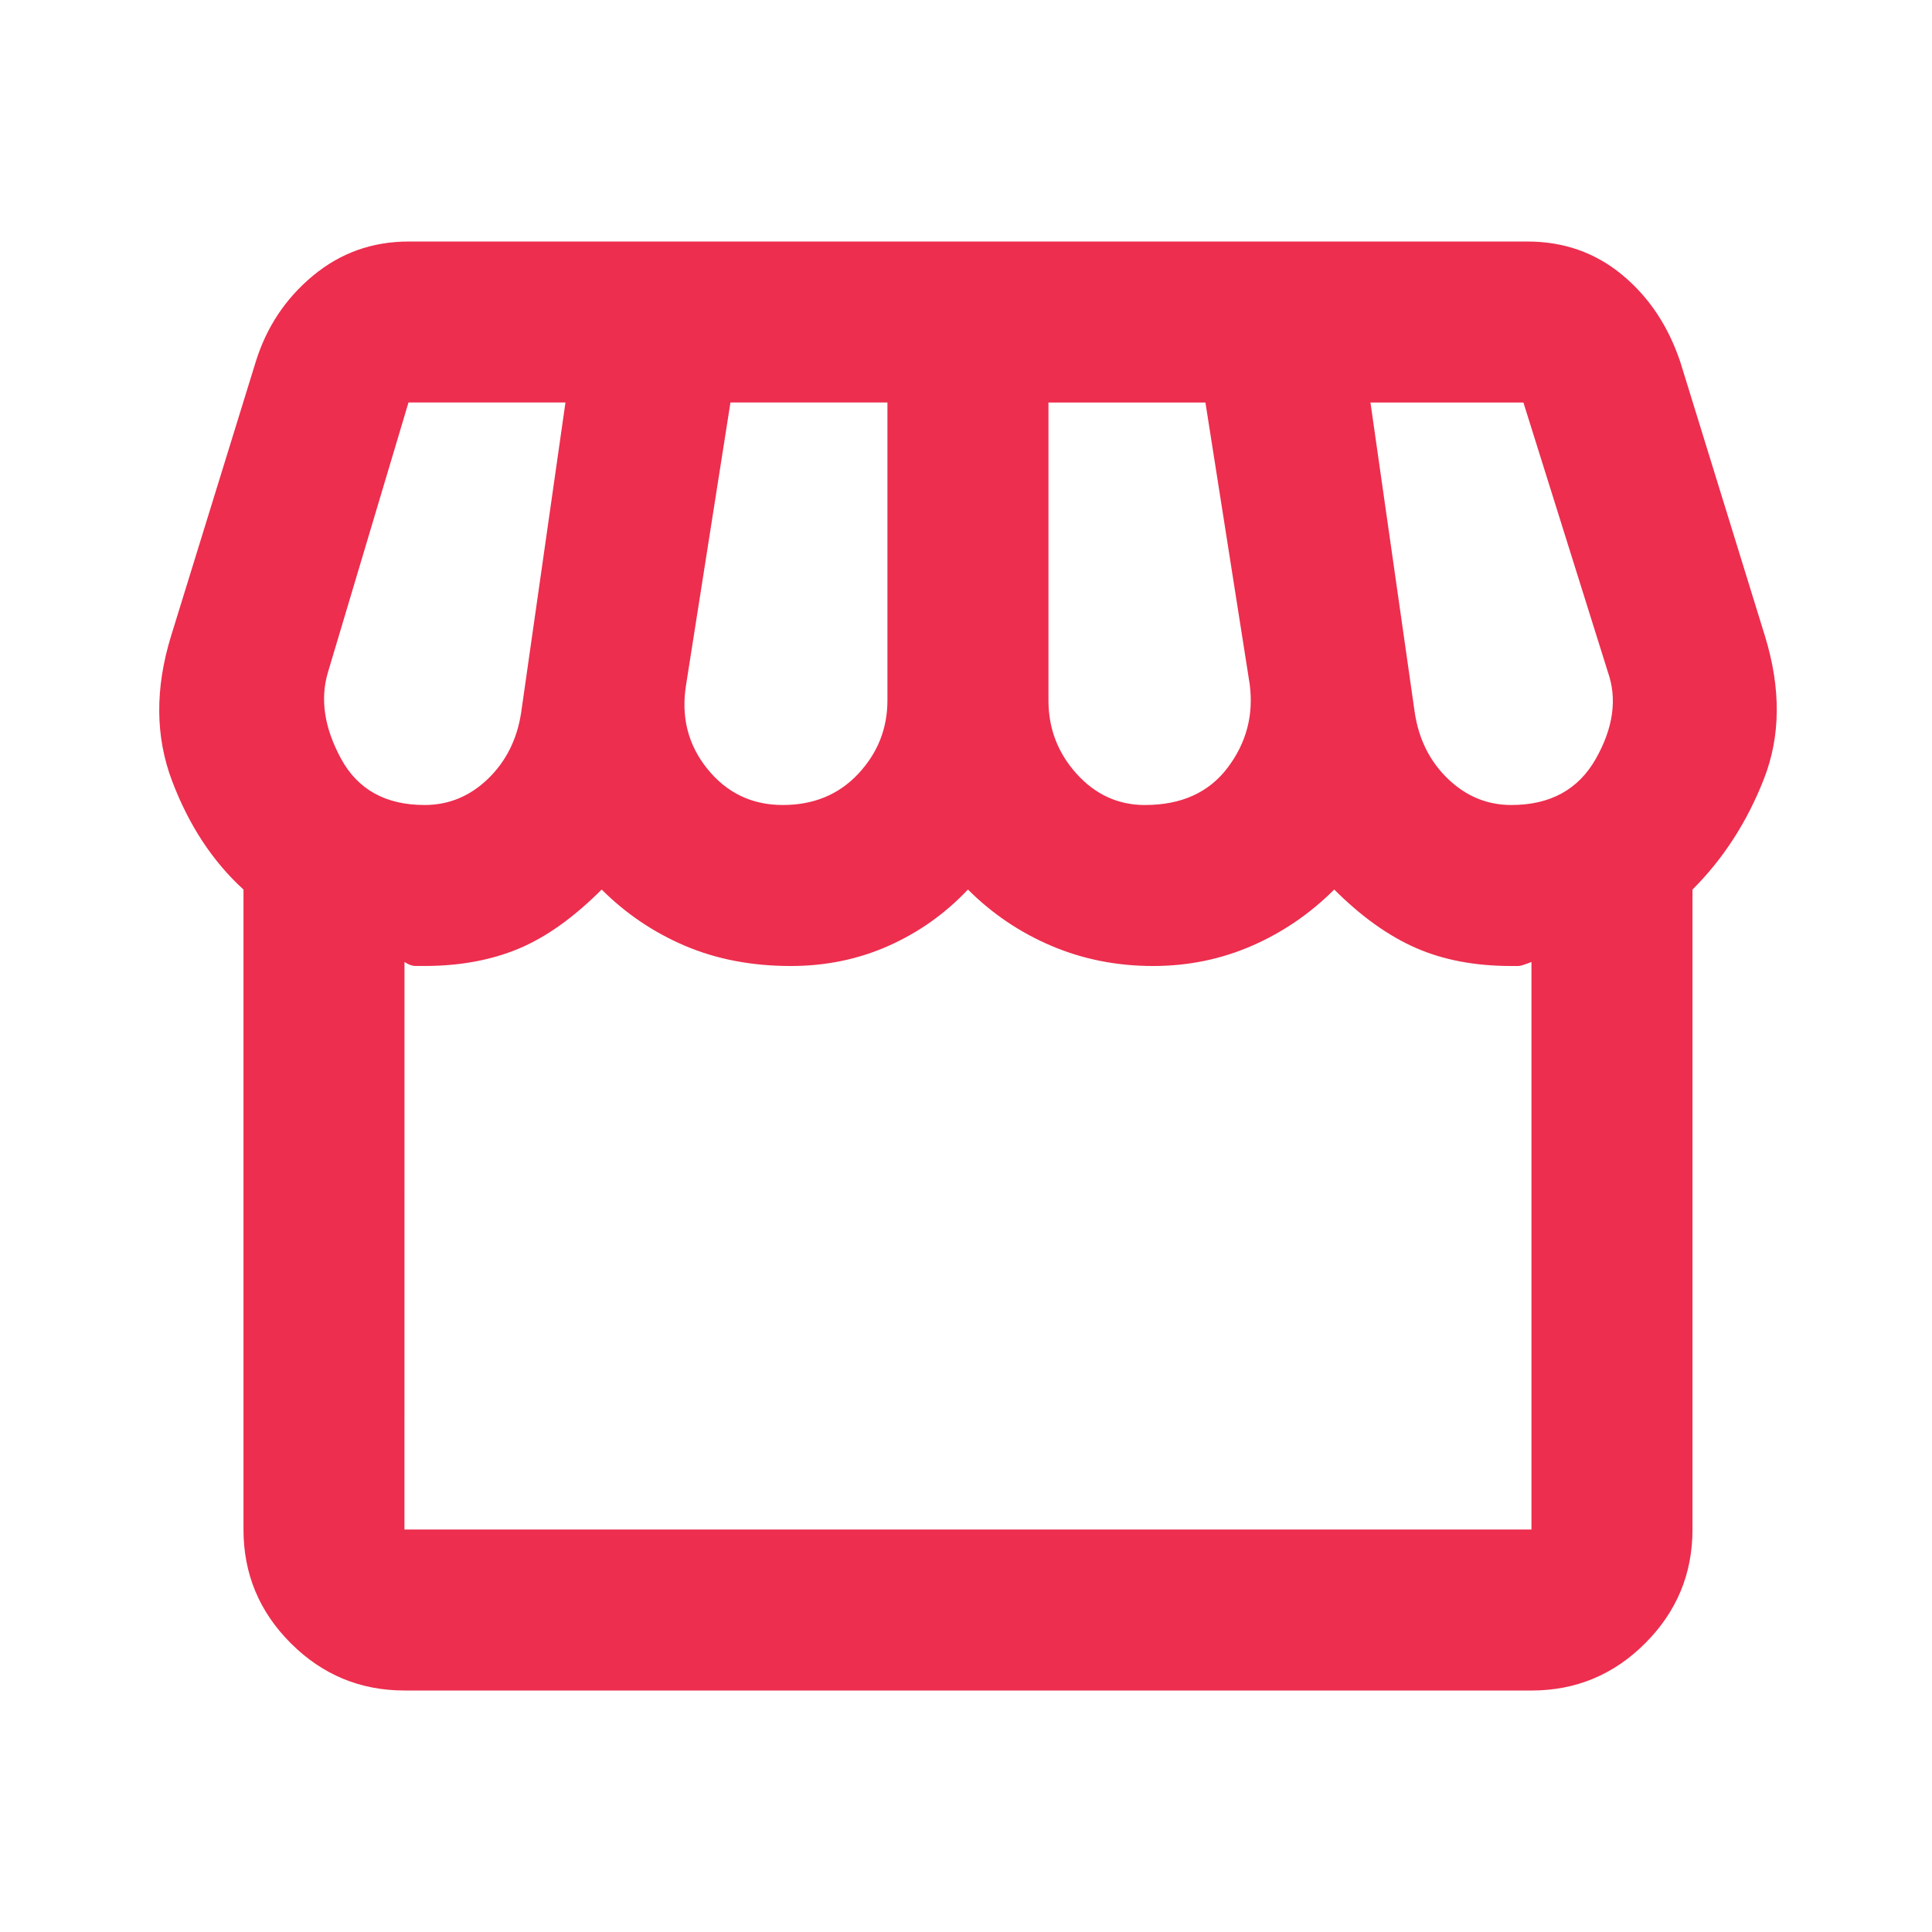 <?xml version="1.0" encoding="UTF-8"?>
<svg fill="none" height="72" viewBox="0 0 72 72" width="72" xmlns="http://www.w3.org/2000/svg"><path d="m15.073 63c-1.65 0-3.062-.588-4.237-1.762-1.175-1.175-1.762-2.587-1.762-4.237v-23.85c-1.15-1.05-2.038-2.4-2.662-4.05-.625-1.65-.637-3.45-.037-5.4l3.15-10.2c.4-1.3 1.112-2.375 2.137-3.225s2.212-1.275 3.562-1.275h41.7c1.35 0 2.525.412 3.525 1.238s1.725 1.913 2.175 3.263l3.15 10.2c.6 1.95.588 3.725-.037 5.325s-1.512 2.975-2.663 4.125v23.85c0 1.65-.588 3.062-1.762 4.237s-2.587 1.762-4.237 1.762zm27.6-33c1.35 0 2.375-.463 3.075-1.387s.975-1.962.825-3.112l-1.65-10.5h-5.85v11.1c0 1.05.35 1.962 1.05 2.737s1.55 1.163 2.55 1.163zm-13.5 0c1.15 0 2.087-.388 2.812-1.163s1.087-1.688 1.087-2.737v-11.1h-5.85l-1.65 10.5c-.2 1.2.062 2.25.787 3.15s1.663 1.35 2.812 1.35zm-13.35 0c.9 0 1.688-.325 2.362-.975s1.087-1.475 1.238-2.475l1.65-11.55h-5.85l-3 10.05c-.3 1-.138 2.075.487 3.225s1.663 1.725 3.112 1.725zm40.5 0c1.45 0 2.5-.575 3.15-1.725s.8-2.225.45-3.225l-3.15-10.05h-5.7l1.65 11.55c.15 1 .562 1.825 1.238 2.475s1.462.975 2.362.975zm-41.25 27h42v-21.15c-.25.1-.412.15-.487.15h-.263c-1.35 0-2.538-.225-3.562-.675s-2.038-1.175-3.038-2.175c-.9.9-1.925 1.6-3.075 2.1s-2.375.75-3.675.75c-1.35 0-2.612-.25-3.788-.75s-2.212-1.2-3.112-2.1c-.85.9-1.837 1.6-2.962 2.1s-2.337.75-3.638.75c-1.45 0-2.763-.25-3.938-.75s-2.212-1.2-3.112-2.1c-1.05 1.05-2.087 1.788-3.112 2.212s-2.188.637-3.487.637h-.338c-.125 0-.263-.05-.412-.15z" fill="#ed2e4e"/></svg>